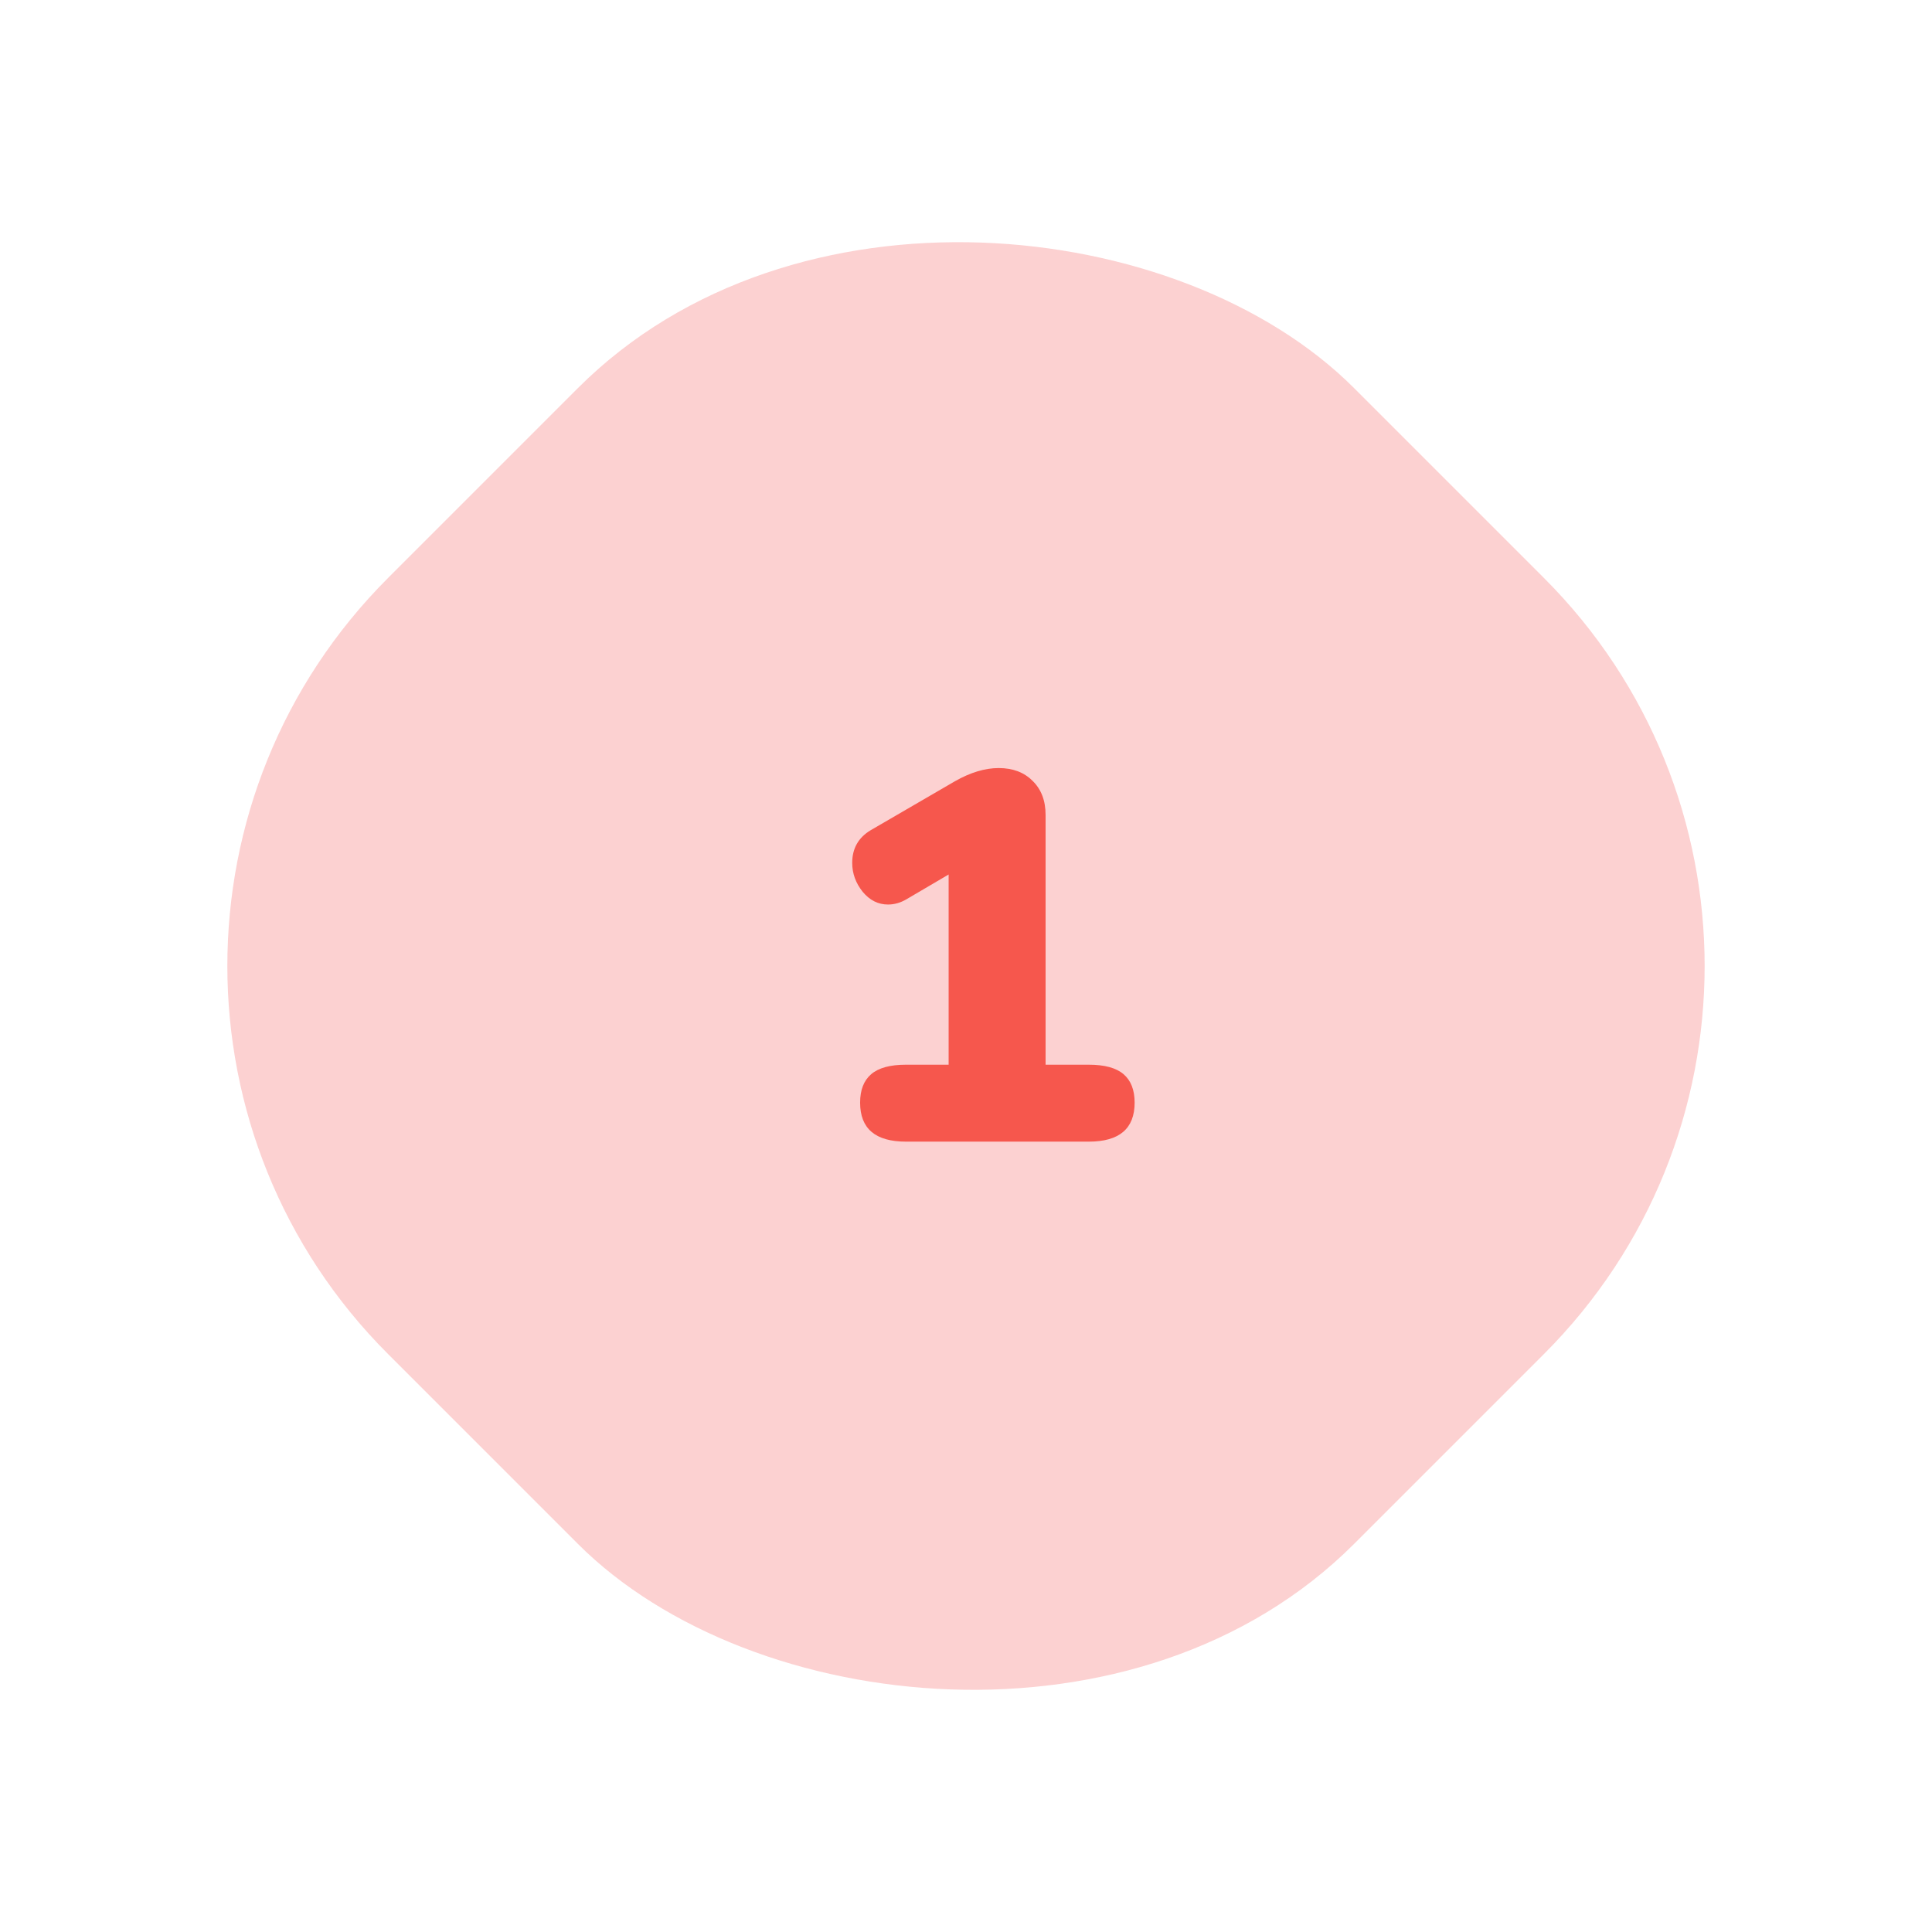 <svg width="88" height="88" viewBox="0 0 88 88" fill="none" xmlns="http://www.w3.org/2000/svg">
<rect y="44" width="62.225" height="62.225" rx="25" transform="rotate(-45 0 44)" fill="#FCD1D1"/>
<path d="M49.593 48.496C50.313 48.496 50.841 48.64 51.177 48.928C51.513 49.216 51.681 49.648 51.681 50.224C51.681 51.408 50.985 52 49.593 52H41.265C39.873 52 39.177 51.408 39.177 50.224C39.177 49.648 39.345 49.216 39.681 48.928C40.017 48.64 40.545 48.496 41.265 48.496H43.209V39.832L41.289 40.96C41.017 41.12 40.737 41.2 40.449 41.2C40.001 41.2 39.617 41.008 39.297 40.624C38.977 40.224 38.817 39.784 38.817 39.304C38.817 38.648 39.097 38.152 39.657 37.816L43.497 35.584C44.201 35.184 44.865 34.984 45.489 34.984C46.129 34.984 46.641 35.176 47.025 35.56C47.425 35.944 47.625 36.464 47.625 37.12V48.496H49.593Z" fill="#F6574D"/>
</svg>
